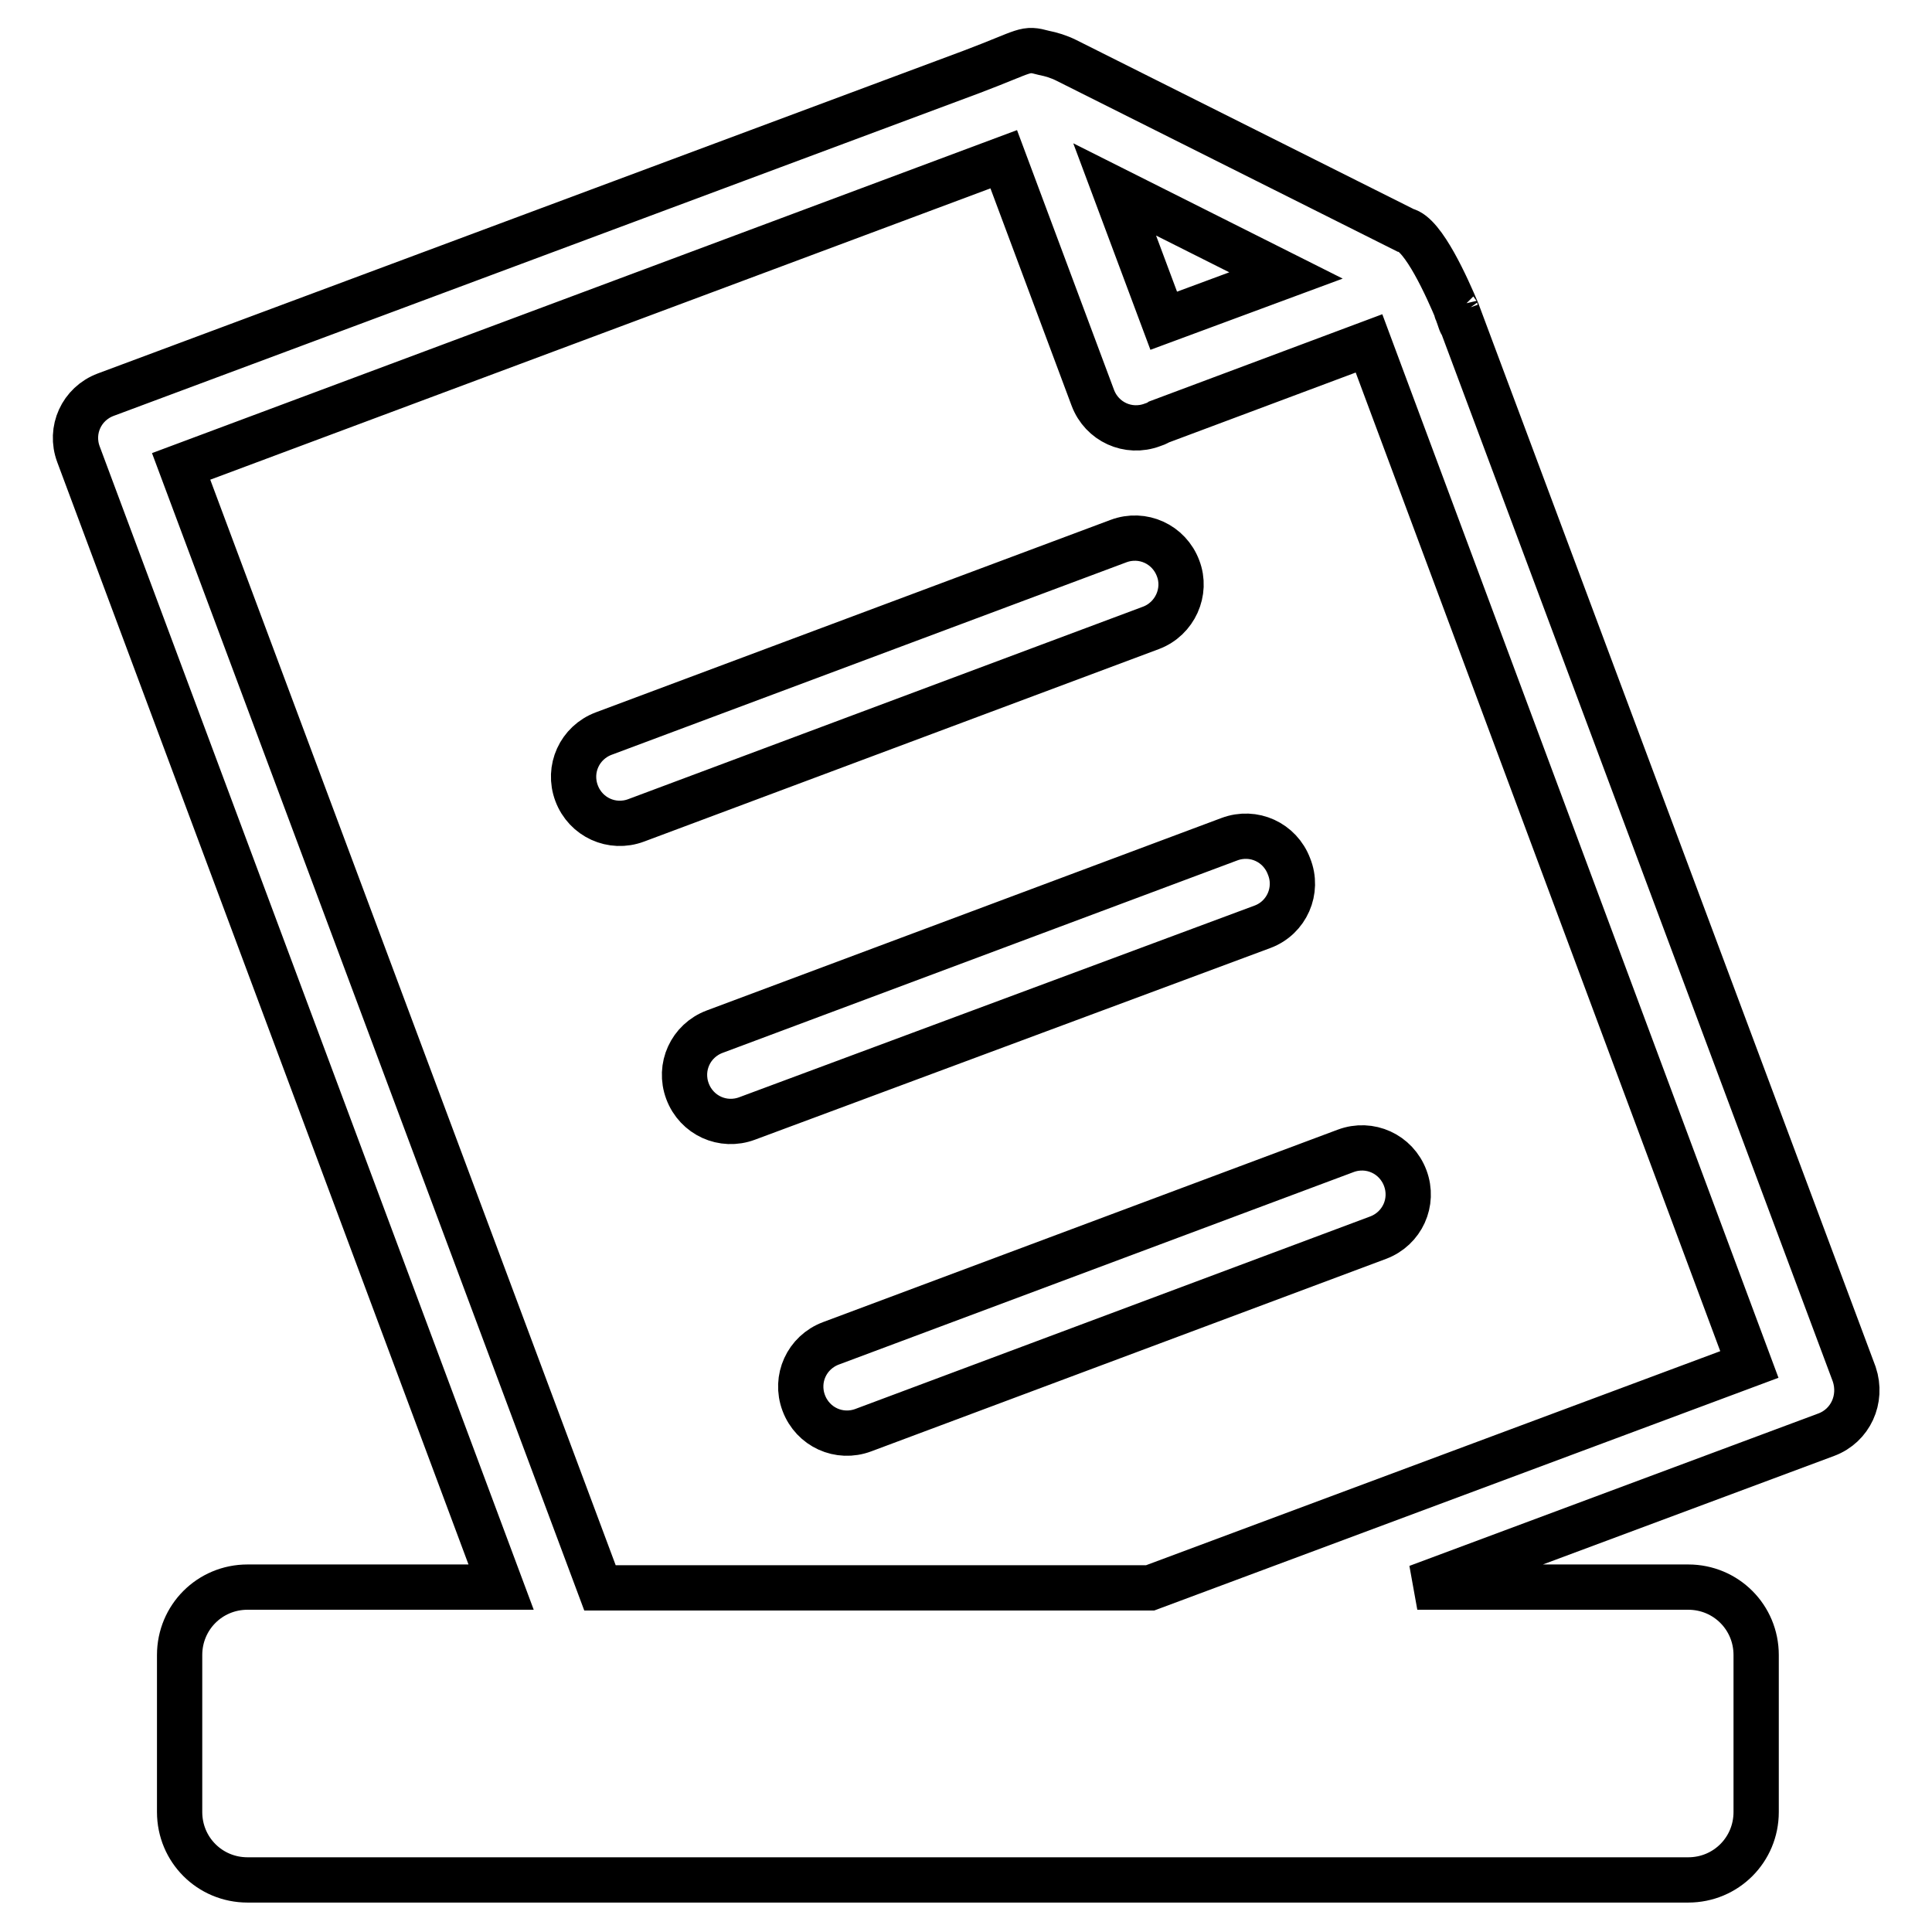 <?xml version="1.0" encoding="utf-8"?>
<!-- Svg Vector Icons : http://www.onlinewebfonts.com/icon -->
<!DOCTYPE svg PUBLIC "-//W3C//DTD SVG 1.1//EN" "http://www.w3.org/Graphics/SVG/1.1/DTD/svg11.dtd">
<svg version="1.1" xmlns="http://www.w3.org/2000/svg" xmlns:xlink="http://www.w3.org/1999/xlink" x="0px" y="0px" viewBox="0 0 256 256" enable-background="new 0 0 256 256" xml:space="preserve">
<g> <path stroke-width="6" fill-opacity="0" stroke="#000000"  d="M242,190.1l-54.2,20.2h35.9c5,0,9,4,9,9v20.8c0,5-4,9-9,9H32.8c-5,0-9-4-9-9v-20.8c0-5,4-9,9-9h33.6 l-56-150.1c-1.2-3.2,0.4-6.7,3.6-7.9L128.8,9.5c7.4-2.8,6.9-3.2,9.5-2.5c1,0.2,2,0.5,3,1l44.9,22.5c2.4,0.5,5.6,7.7,6.9,10.8 l52.6,140.8C246.8,185.4,245.2,188.9,242,190.1z M147.7,25.1l6.5,17.4l16.2-6L147.7,25.1z M181.4,45.5l-27.8,10.4 c-0.3,0.2-0.6,0.3-0.9,0.4c-3.2,1.2-6.7-0.4-7.9-3.6l-11.8-31.6l-109,40.7l55.5,148.6h72.9l79.4-29.6L181.4,45.5z M114.4,189.5 c-3.2,1.2-6.7-0.4-7.9-3.6c-1.2-3.2,0.4-6.7,3.6-7.9l68.2-25.5c3.2-1.2,6.7,0.4,7.9,3.6c1.2,3.2-0.4,6.7-3.6,7.9L114.4,189.5z  M167.3,122.8L99,148.2c-3.2,1.2-6.7-0.4-7.9-3.6s0.4-6.7,3.6-7.9l68.2-25.5c3.2-1.2,6.7,0.4,7.9,3.6 C172.1,118,170.5,121.6,167.3,122.8z M152.5,83.2l-68.2,25.5c-3.2,1.2-6.7-0.4-7.9-3.6c-1.2-3.2,0.4-6.7,3.6-7.9l68.2-25.5 c3.2-1.2,6.7,0.4,7.9,3.6C157.3,78.4,155.7,82,152.5,83.2z M193.1,41.4C193.1,41.4,193.1,41.4,193.1,41.4l-0.1-0.2 C193,41.3,193,41.3,193.1,41.4z M193.1,41.4C193.7,43,193.8,43.5,193.1,41.4z"/></g>
</svg>